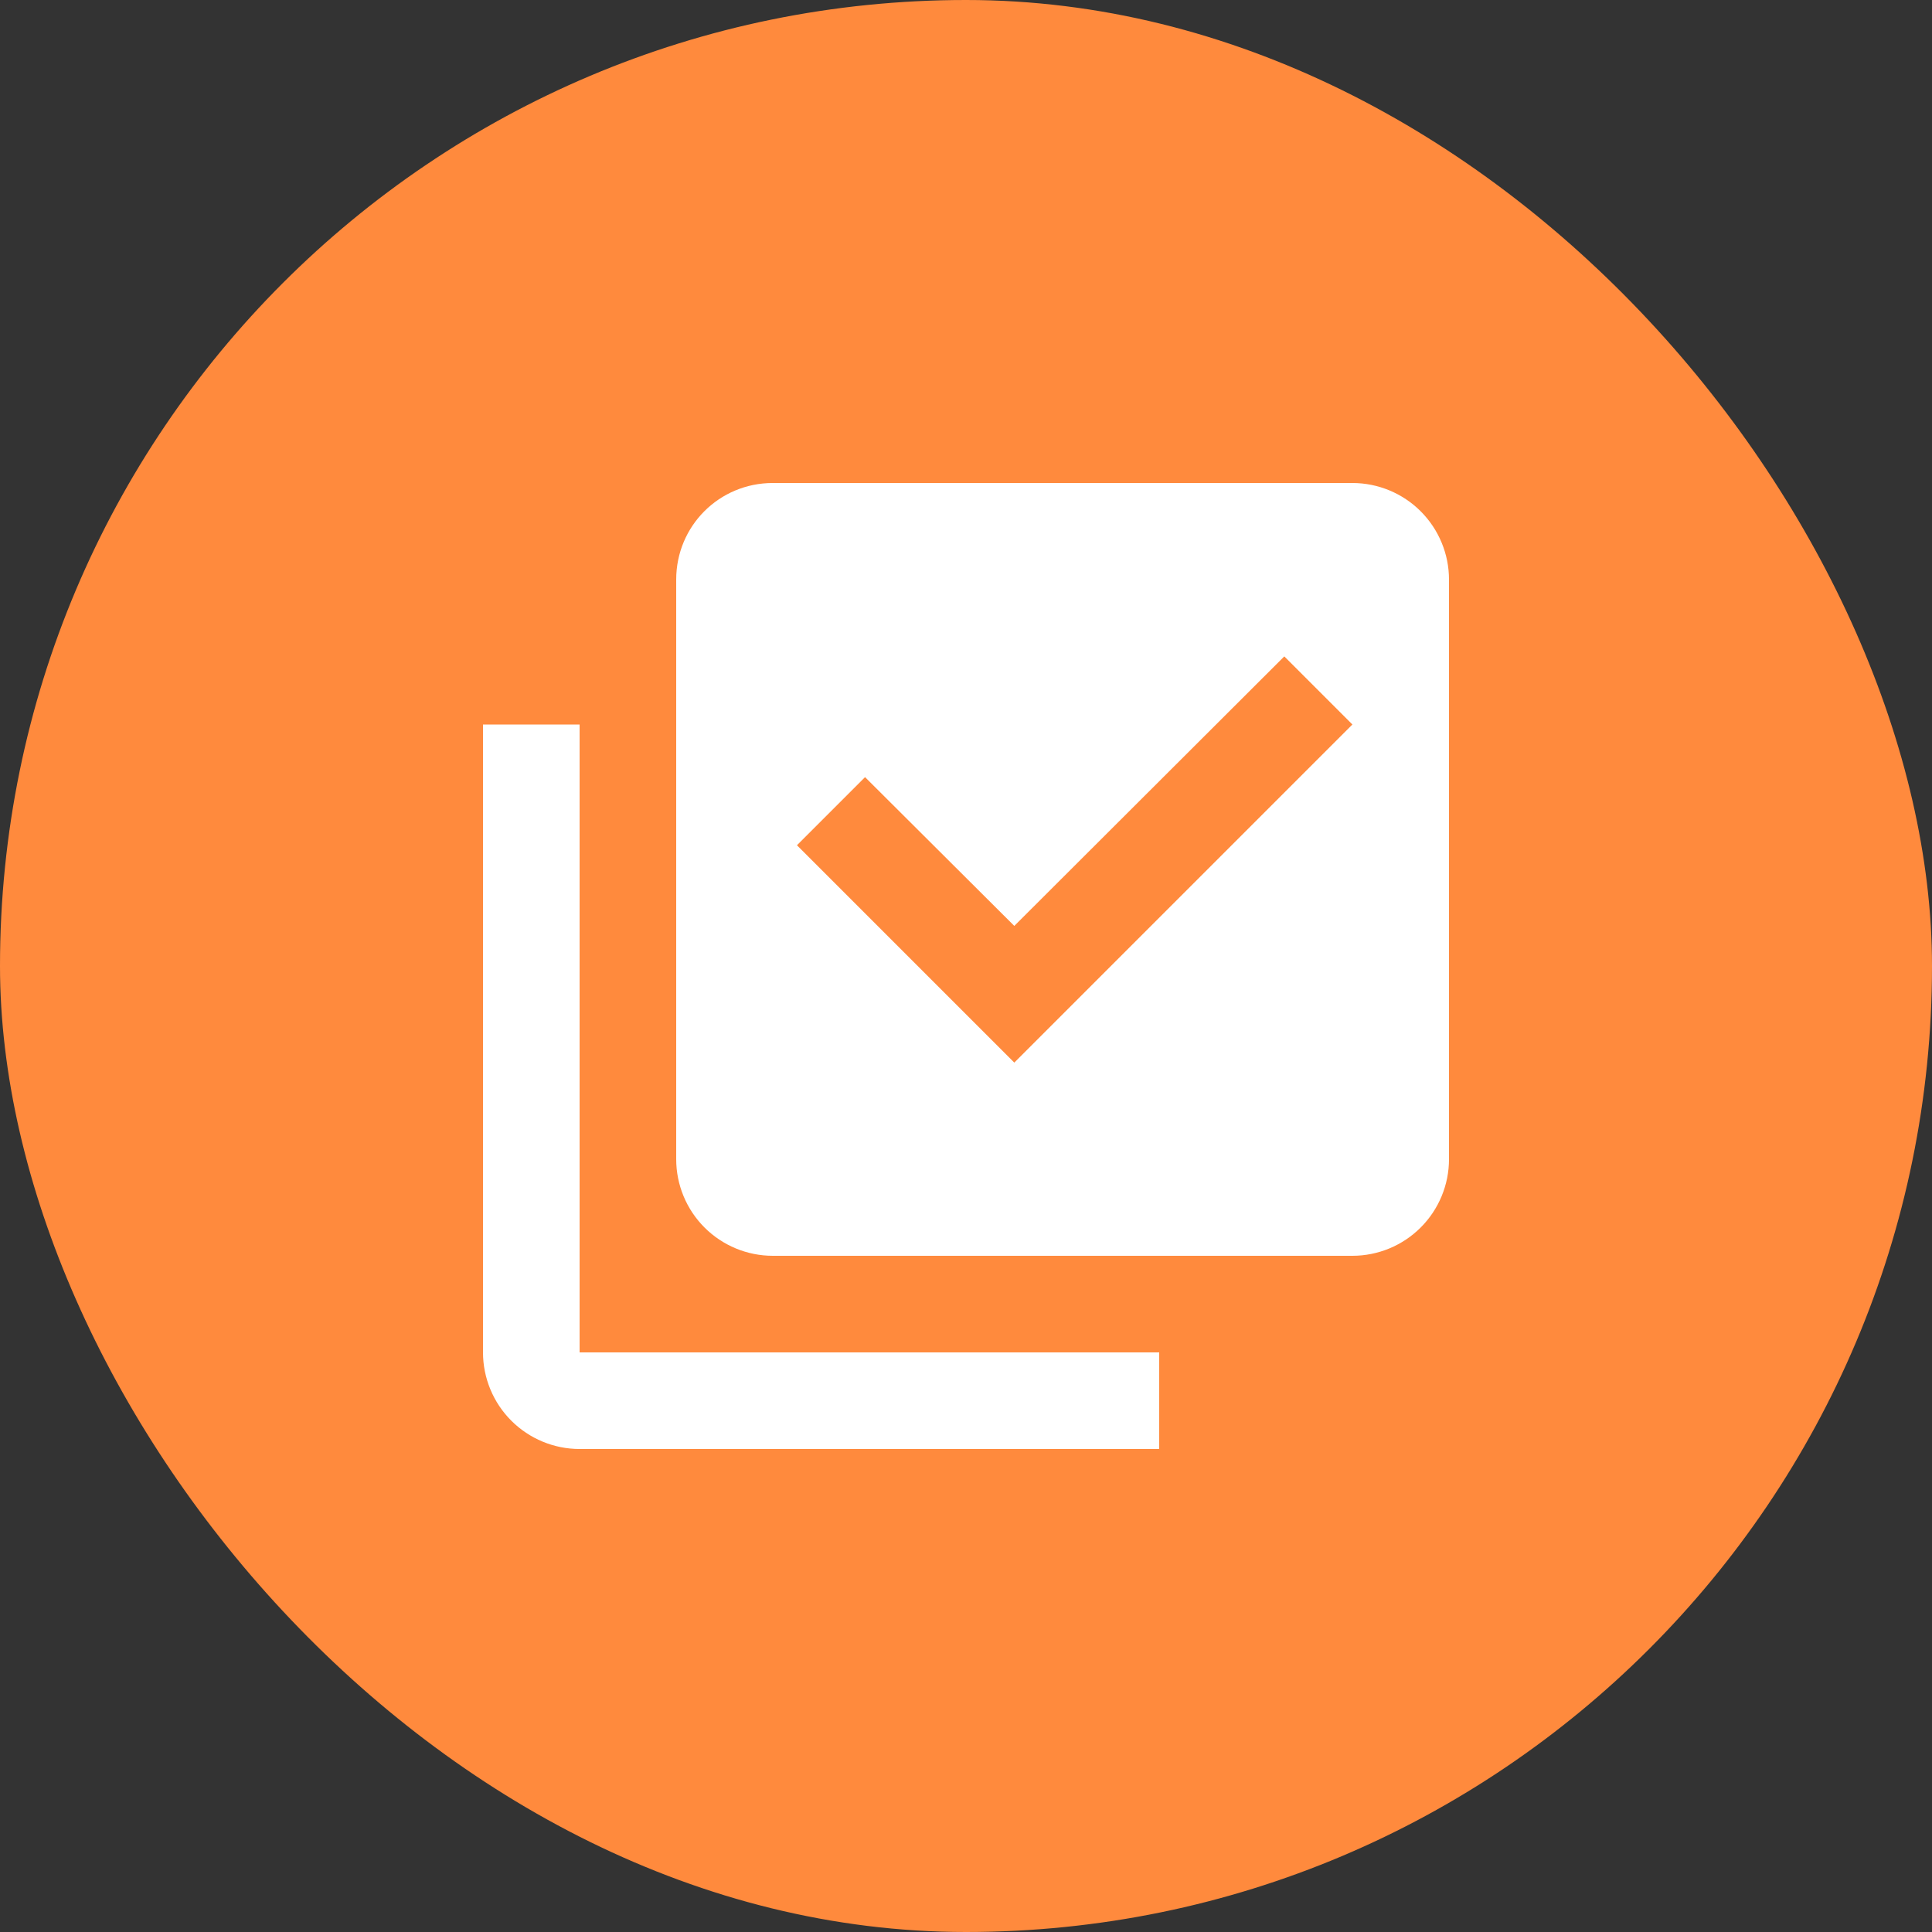 <svg width="40" height="40" viewBox="0 0 40 40" fill="none" xmlns="http://www.w3.org/2000/svg">
<rect x="0" y="0" width="40" height="40" fill="#333333" stroke="none"/>
<rect width="40" height="40" rx="20" fill="#FF8A3D"/>
<path d="M30 24C30 24.53 29.789 25.039 29.414 25.414C29.039 25.789 28.53 26 28 26H16C15.47 26 14.961 25.789 14.586 25.414C14.211 25.039 14 24.53 14 24V12C14 10.89 14.89 10 16 10H28C28.53 10 29.039 10.211 29.414 10.586C29.789 10.961 30 11.47 30 12V24ZM24 28V30H12C11.47 30 10.961 29.789 10.586 29.414C10.211 29.039 10 28.53 10 28V15H12V28H24ZM21 22L28 15L26.59 13.59L21 19.17L17.91 16.09L16.5 17.5L21 22Z" fill="white"/>
</svg>
